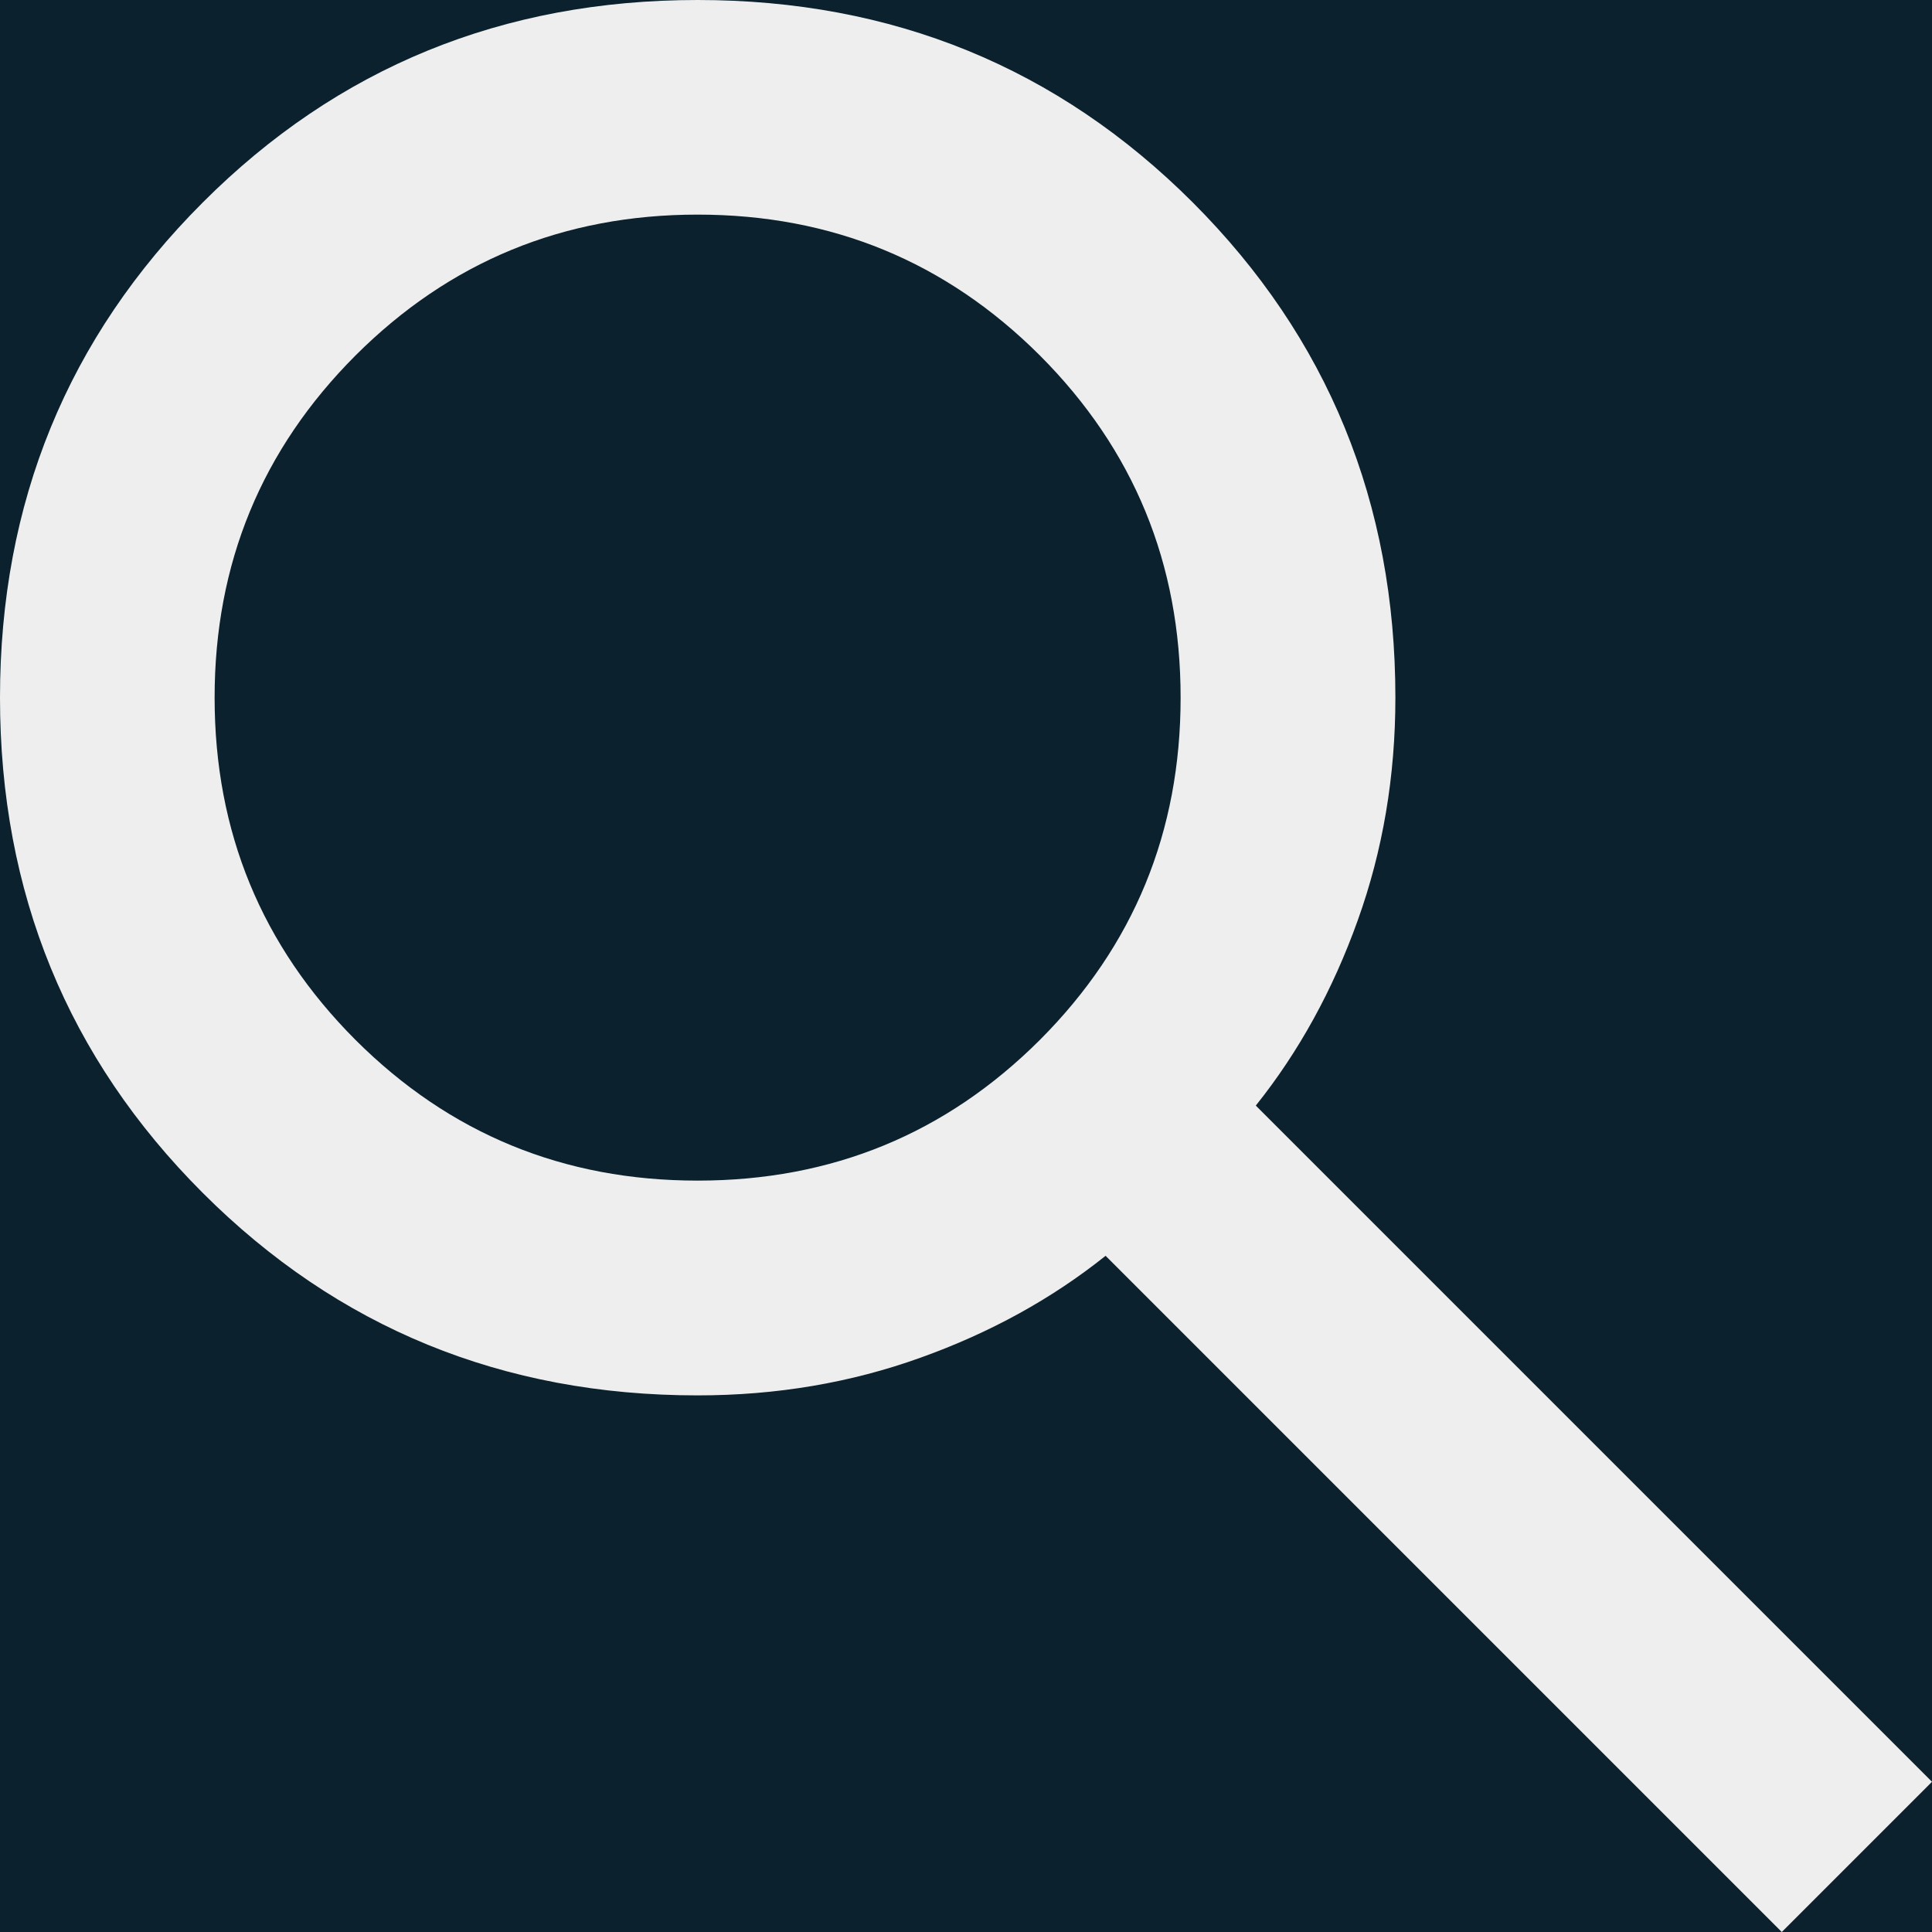 <svg width="12" height="12" viewBox="0 0 12 12" fill="none" xmlns="http://www.w3.org/2000/svg">
<rect width="12" height="12" fill="#1E1E1E"/>
<path d="M-865 -229C-865 -257.719 -841.719 -281 -813 -281H1664C1692.72 -281 1716 -257.719 1716 -229V1928C1716 1956.72 1692.72 1980 1664 1980H-813C-841.719 1980 -865 1956.72 -865 1928V-229Z" fill="#404040"/>
<rect width="1512" height="968" transform="translate(-797 -192)" fill="#0B212D"/>
<mask id="mask0_1_2" style="mask-type:alpha" maskUnits="userSpaceOnUse" x="-2" y="-2" width="16" height="16">
<rect x="-2" y="-2" width="16" height="16" fill="#EEEEEE"/>
</mask>
<g mask="url(#mask0_1_2)">
<path d="M11.067 12L6.867 7.8C6.533 8.067 6.15 8.278 5.717 8.433C5.283 8.589 4.822 8.667 4.333 8.667C3.122 8.667 2.097 8.247 1.259 7.409C0.42 6.57 0 5.544 0 4.333C0 3.122 0.42 2.097 1.259 1.258C2.097 0.419 3.122 0 4.333 0C5.544 0 6.57 0.419 7.409 1.258C8.247 2.097 8.667 3.122 8.667 4.333C8.667 4.822 8.589 5.283 8.433 5.717C8.278 6.15 8.067 6.533 7.8 6.867L12 11.067L11.067 12ZM4.333 7.333C5.167 7.333 5.875 7.042 6.459 6.459C7.042 5.875 7.333 5.167 7.333 4.333C7.333 3.5 7.042 2.792 6.459 2.208C5.875 1.625 5.167 1.333 4.333 1.333C3.5 1.333 2.792 1.625 2.208 2.208C1.625 2.792 1.333 3.5 1.333 4.333C1.333 5.167 1.625 5.875 2.208 6.459C2.792 7.042 3.5 7.333 4.333 7.333Z" fill="#EEEEEE"/>
</g>
<rect x="-78.5" y="-11.5" width="112" height="35" rx="9.5" stroke="#EEEEEE"/>
</svg>
